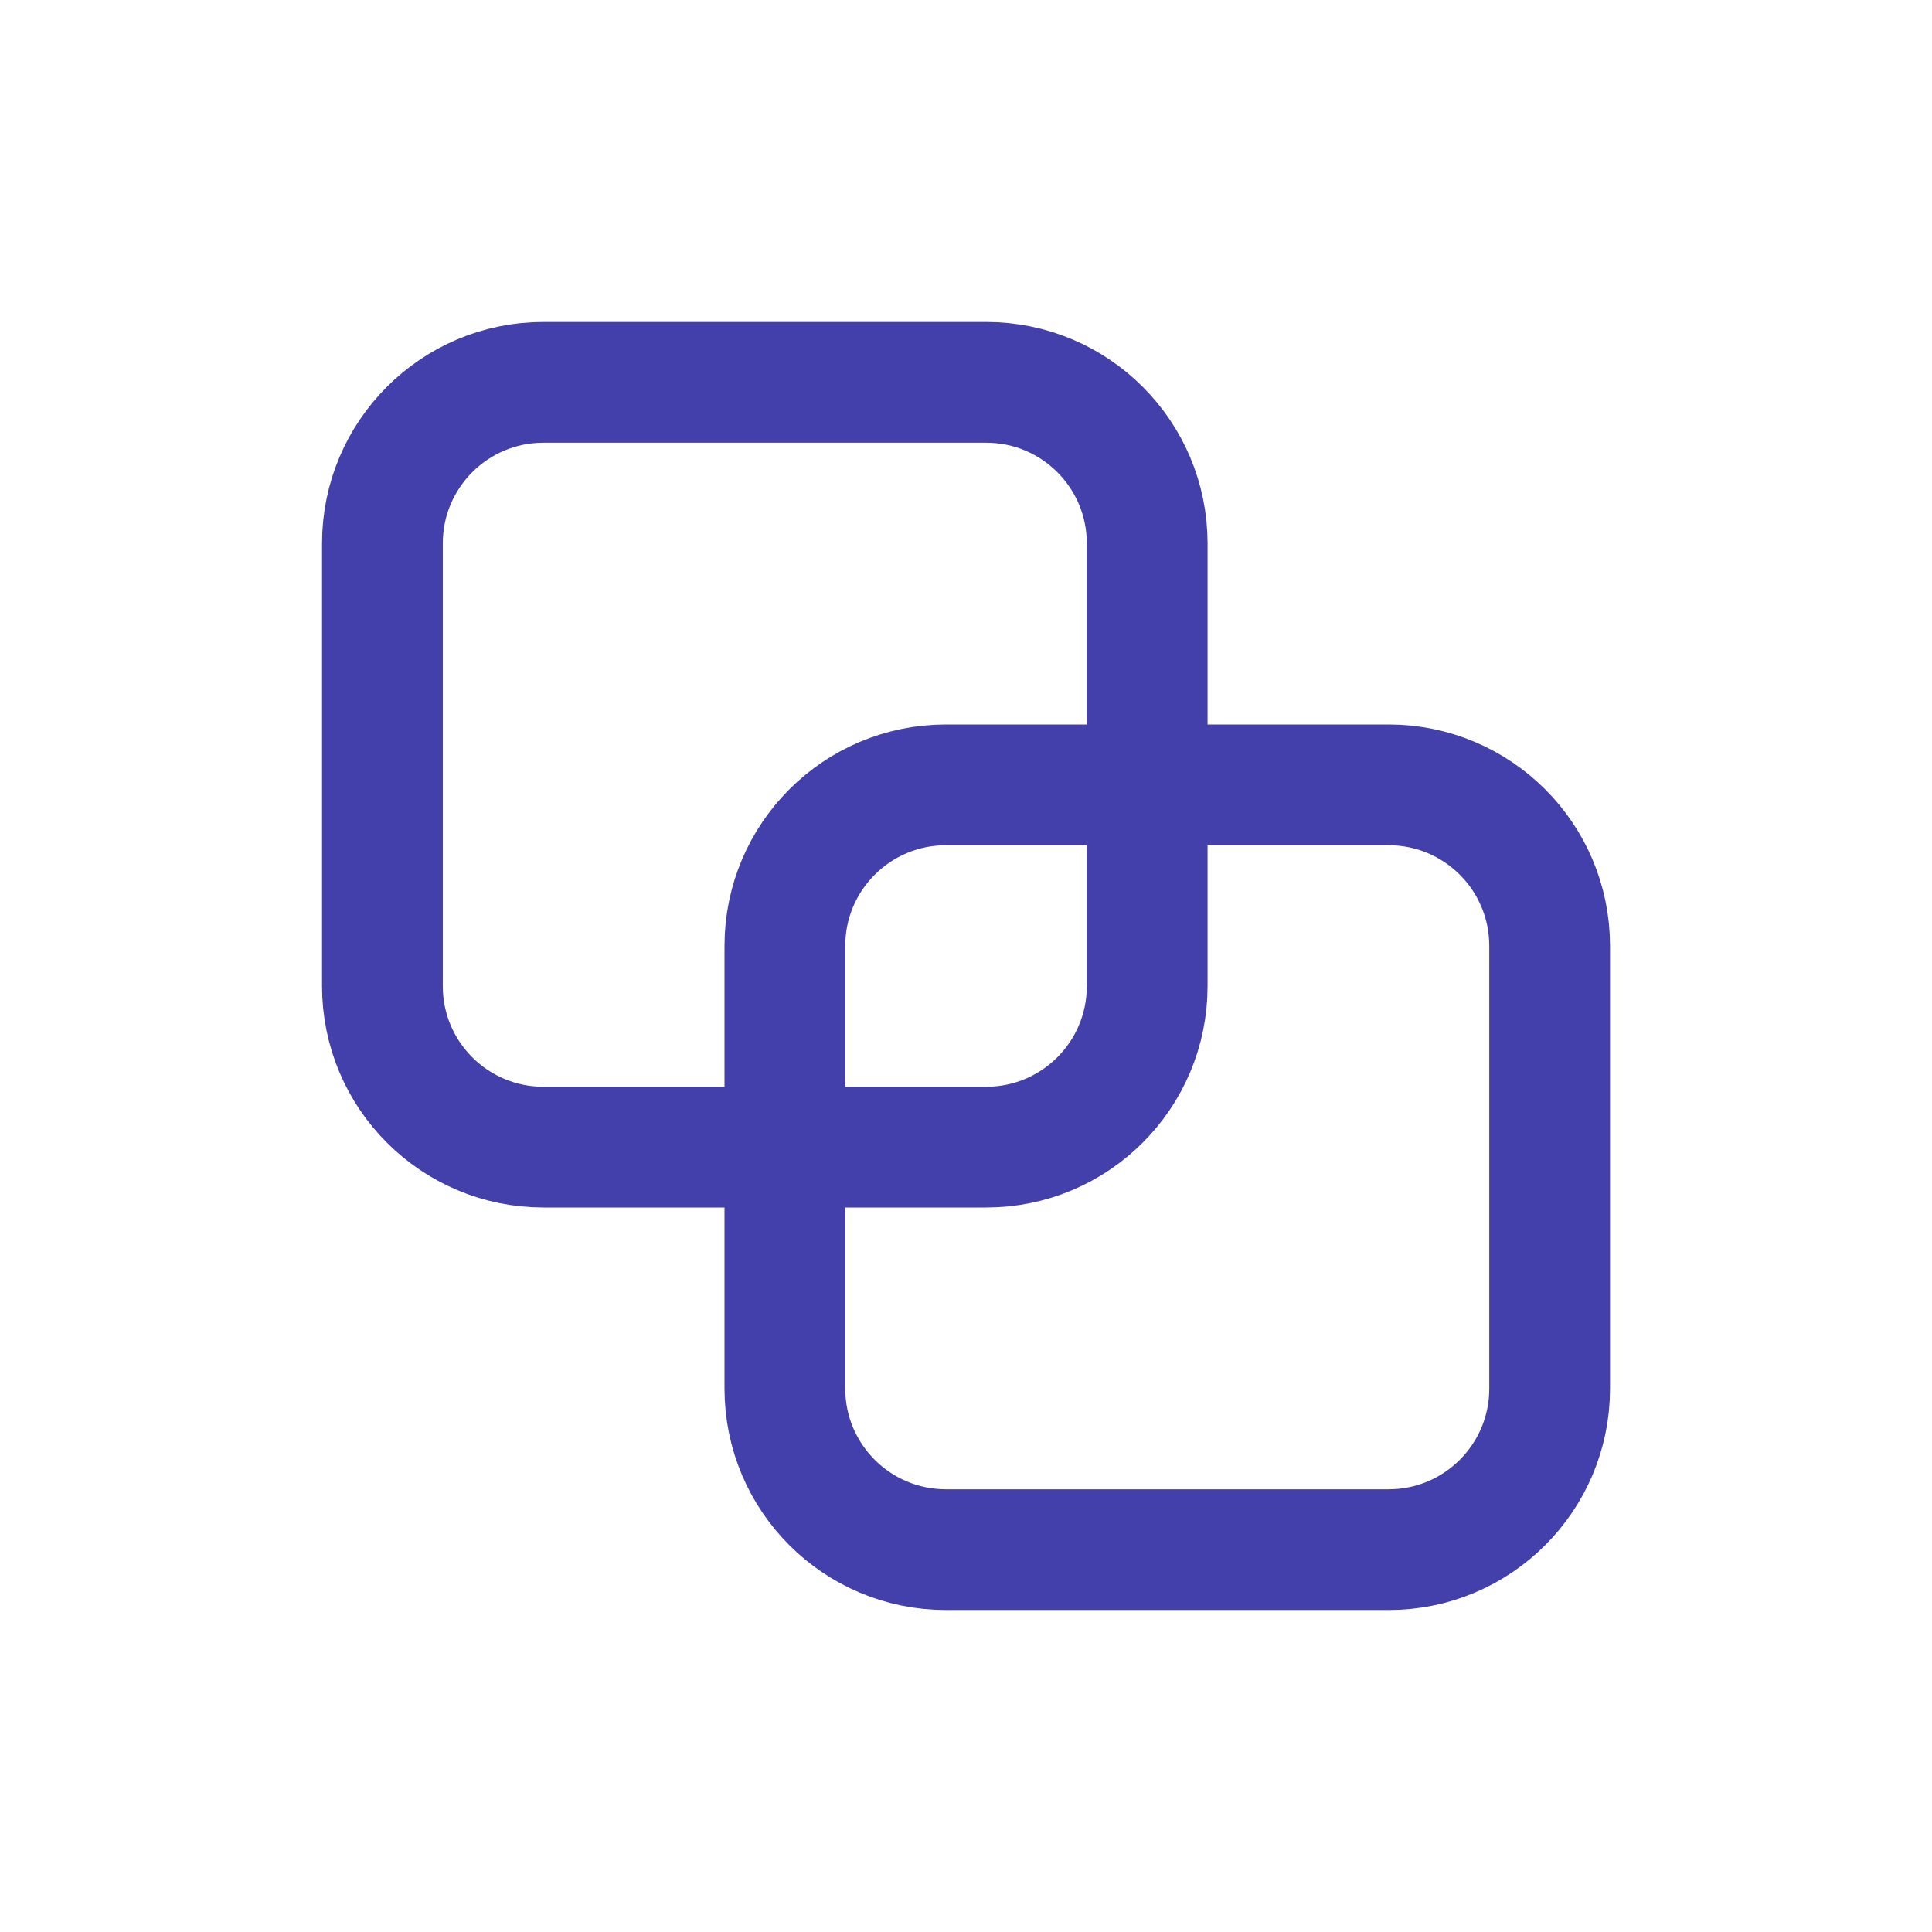 <?xml version="1.0" encoding="UTF-8"?>
<svg xmlns="http://www.w3.org/2000/svg" width="32" height="32" viewBox="0 0 32 32" fill="none">
  <g id="square-intersect">
    <path id="Vector" d="M16.334 6.333H9.001C7.528 6.333 6.334 7.527 6.334 9V16.333C6.334 17.806 7.528 19 9.001 19H16.334C17.807 19 19.001 17.806 19.001 16.333V9C19.001 7.527 17.807 6.333 16.334 6.333Z" stroke="#4440AB" stroke-width="2" stroke-linecap="round" stroke-linejoin="round"></path>
    <path id="Vector_2" d="M25.667 23V15.667C25.667 14.194 24.473 13 23 13H15.667C14.194 13 13 14.194 13 15.667V23C13 24.473 14.194 25.667 15.667 25.667H23C24.473 25.667 25.667 24.473 25.667 23Z" stroke="#4440AB" stroke-width="2" stroke-linecap="round" stroke-linejoin="round"></path>
  </g>
</svg>
